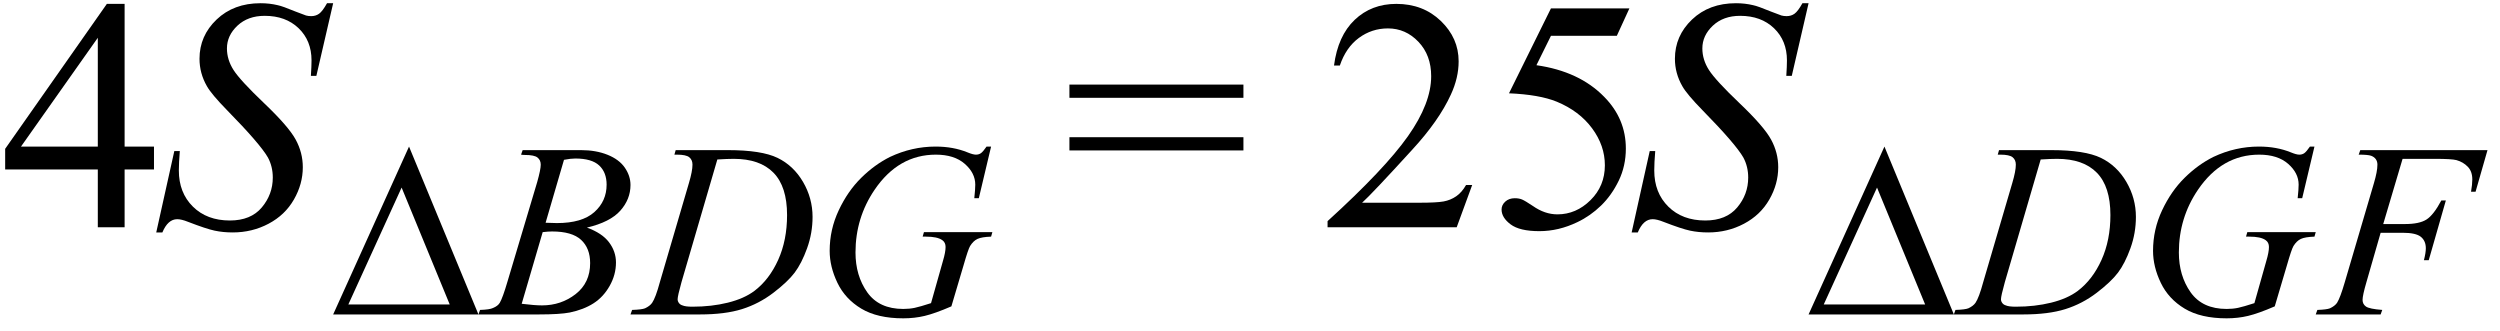 <svg xmlns="http://www.w3.org/2000/svg" xmlns:xlink="http://www.w3.org/1999/xlink" stroke-dasharray="none" shape-rendering="auto" font-family="'Dialog'" width="121" text-rendering="auto" fill-opacity="1" contentScriptType="text/ecmascript" color-interpolation="auto" color-rendering="auto" preserveAspectRatio="xMidYMid meet" font-size="12" fill="black" stroke="black" image-rendering="auto" stroke-miterlimit="10" zoomAndPan="magnify" version="1.0" stroke-linecap="square" stroke-linejoin="miter" contentStyleType="text/css" font-style="normal" height="16" stroke-width="1" stroke-dashoffset="0" font-weight="normal" stroke-opacity="1"><defs id="genericDefs"/><g><g text-rendering="optimizeLegibility" transform="translate(0,11)" color-rendering="optimizeQuality" color-interpolation="linearRGB" image-rendering="optimizeQuality"><path d="M7.453 -3.906 L7.453 -2.797 L6.031 -2.797 L6.031 0 L4.734 0 L4.734 -2.797 L0.25 -2.797 L0.25 -3.797 L5.172 -10.812 L6.031 -10.812 L6.031 -3.906 L7.453 -3.906 ZM4.734 -3.906 L4.734 -9.172 L1.016 -3.906 L4.734 -3.906 Z" stroke="none"/></g><g text-rendering="optimizeLegibility" transform="translate(7.453,11)" color-rendering="optimizeQuality" color-interpolation="linearRGB" image-rendering="optimizeQuality"><path d="M0.109 0.25 L0.984 -3.688 L1.25 -3.688 Q1.203 -3.125 1.203 -2.75 Q1.203 -1.672 1.883 -1 Q2.562 -0.328 3.672 -0.328 Q4.688 -0.328 5.219 -0.961 Q5.75 -1.594 5.75 -2.406 Q5.75 -2.938 5.516 -3.375 Q5.141 -4.031 3.547 -5.656 Q2.781 -6.438 2.562 -6.828 Q2.203 -7.453 2.203 -8.156 Q2.203 -9.266 3.031 -10.055 Q3.859 -10.844 5.156 -10.844 Q5.594 -10.844 5.984 -10.75 Q6.219 -10.703 6.859 -10.438 Q7.312 -10.266 7.359 -10.25 Q7.469 -10.219 7.609 -10.219 Q7.828 -10.219 7.992 -10.336 Q8.156 -10.453 8.375 -10.844 L8.672 -10.844 L7.859 -7.328 L7.594 -7.328 Q7.625 -7.797 7.625 -8.078 Q7.625 -9.031 7 -9.633 Q6.375 -10.234 5.359 -10.234 Q4.547 -10.234 4.039 -9.758 Q3.531 -9.281 3.531 -8.656 Q3.531 -8.109 3.852 -7.609 Q4.172 -7.109 5.344 -5.992 Q6.516 -4.875 6.859 -4.242 Q7.203 -3.609 7.203 -2.906 Q7.203 -2.094 6.773 -1.344 Q6.344 -0.594 5.547 -0.172 Q4.75 0.25 3.812 0.25 Q3.344 0.25 2.938 0.164 Q2.531 0.078 1.641 -0.266 Q1.328 -0.391 1.125 -0.391 Q0.672 -0.391 0.406 0.25 L0.109 0.25 Z" stroke="none"/></g><g text-rendering="optimizeLegibility" transform="translate(15.969,15.219)" color-rendering="optimizeQuality" color-interpolation="linearRGB" image-rendering="optimizeQuality"><path d="M7.188 0 L0.156 0 L3.828 -8.125 L7.188 0 ZM5.797 -0.484 L3.469 -6.141 L0.891 -0.484 L5.797 -0.484 Z" stroke="none"/></g><g text-rendering="optimizeLegibility" transform="translate(23.438,15.219)" color-rendering="optimizeQuality" color-interpolation="linearRGB" image-rendering="optimizeQuality"><path d="M1.781 -7.734 L1.859 -7.953 L4.688 -7.953 Q5.406 -7.953 5.969 -7.727 Q6.531 -7.5 6.805 -7.102 Q7.078 -6.703 7.078 -6.266 Q7.078 -5.578 6.586 -5.023 Q6.094 -4.469 4.969 -4.203 Q5.703 -3.938 6.039 -3.492 Q6.375 -3.047 6.375 -2.516 Q6.375 -1.922 6.07 -1.383 Q5.766 -0.844 5.289 -0.539 Q4.812 -0.234 4.141 -0.094 Q3.656 0 2.641 0 L-0.281 0 L-0.203 -0.219 Q0.266 -0.234 0.422 -0.312 Q0.656 -0.406 0.75 -0.562 Q0.891 -0.797 1.125 -1.594 L2.562 -6.406 Q2.734 -7.016 2.734 -7.25 Q2.734 -7.469 2.578 -7.594 Q2.422 -7.719 1.969 -7.719 Q1.859 -7.719 1.781 -7.734 ZM2.969 -4.438 Q3.344 -4.422 3.516 -4.422 Q4.734 -4.422 5.328 -4.953 Q5.922 -5.484 5.922 -6.281 Q5.922 -6.875 5.562 -7.211 Q5.203 -7.547 4.406 -7.547 Q4.188 -7.547 3.859 -7.484 L2.969 -4.438 ZM1.812 -0.516 Q2.438 -0.438 2.797 -0.438 Q3.719 -0.438 4.422 -0.984 Q5.125 -1.531 5.125 -2.484 Q5.125 -3.203 4.688 -3.609 Q4.25 -4.016 3.281 -4.016 Q3.094 -4.016 2.828 -3.984 L1.812 -0.516 Z" stroke="none"/></g><g text-rendering="optimizeLegibility" transform="translate(30.875,15.219)" color-rendering="optimizeQuality" color-interpolation="linearRGB" image-rendering="optimizeQuality"><path d="M1.766 -7.734 L1.828 -7.953 L4.359 -7.953 Q5.984 -7.953 6.758 -7.578 Q7.531 -7.203 7.992 -6.414 Q8.453 -5.625 8.453 -4.719 Q8.453 -3.938 8.188 -3.203 Q7.922 -2.469 7.586 -2.023 Q7.25 -1.578 6.555 -1.047 Q5.859 -0.516 5.039 -0.258 Q4.219 0 3 0 L-0.359 0 L-0.281 -0.219 Q0.188 -0.234 0.344 -0.297 Q0.578 -0.406 0.688 -0.562 Q0.859 -0.812 1.062 -1.562 L2.469 -6.359 Q2.641 -6.938 2.641 -7.25 Q2.641 -7.484 2.484 -7.609 Q2.328 -7.734 1.891 -7.734 L1.766 -7.734 ZM3.844 -7.5 L2.109 -1.562 Q1.922 -0.891 1.922 -0.734 Q1.922 -0.641 1.984 -0.555 Q2.047 -0.469 2.156 -0.438 Q2.297 -0.375 2.641 -0.375 Q3.562 -0.375 4.352 -0.57 Q5.141 -0.766 5.641 -1.141 Q6.359 -1.688 6.789 -2.641 Q7.219 -3.594 7.219 -4.812 Q7.219 -6.188 6.562 -6.859 Q5.906 -7.531 4.641 -7.531 Q4.328 -7.531 3.844 -7.5 Z" stroke="none"/></g><g text-rendering="optimizeLegibility" transform="translate(39.328,15.219)" color-rendering="optimizeQuality" color-interpolation="linearRGB" image-rendering="optimizeQuality"><path d="M8.641 -8.125 L8.047 -5.625 L7.828 -5.625 Q7.875 -6.062 7.875 -6.281 Q7.875 -6.844 7.367 -7.289 Q6.859 -7.734 5.969 -7.734 Q4.156 -7.734 3 -6.031 Q2.078 -4.672 2.078 -3 Q2.078 -1.875 2.648 -1.07 Q3.219 -0.266 4.391 -0.266 Q4.688 -0.266 4.945 -0.32 Q5.203 -0.375 5.734 -0.547 L6.312 -2.594 Q6.438 -3.016 6.438 -3.266 Q6.438 -3.484 6.281 -3.594 Q6.047 -3.766 5.484 -3.766 L5.328 -3.766 L5.391 -3.984 L8.703 -3.984 L8.641 -3.766 Q8.188 -3.75 7.984 -3.656 Q7.781 -3.562 7.625 -3.312 Q7.531 -3.156 7.312 -2.391 L6.719 -0.391 Q5.922 -0.047 5.43 0.07 Q4.938 0.188 4.391 0.188 Q3.141 0.188 2.359 -0.281 Q1.578 -0.75 1.203 -1.531 Q0.828 -2.312 0.828 -3.078 Q0.828 -4.109 1.266 -5.039 Q1.703 -5.969 2.352 -6.609 Q3 -7.25 3.75 -7.625 Q4.812 -8.125 5.953 -8.125 Q6.812 -8.125 7.5 -7.844 Q7.766 -7.734 7.906 -7.734 Q8.047 -7.734 8.148 -7.805 Q8.25 -7.875 8.422 -8.125 L8.641 -8.125 Z" stroke="none"/></g><g text-rendering="optimizeLegibility" transform="translate(51.463,11)" color-rendering="optimizeQuality" color-interpolation="linearRGB" image-rendering="optimizeQuality"><path d="M0.297 -6.906 L8.719 -6.906 L8.719 -6.266 L0.297 -6.266 L0.297 -6.906 ZM0.297 -4.359 L8.719 -4.359 L8.719 -3.719 L0.297 -3.719 L0.297 -4.359 Z" stroke="none"/></g><g text-rendering="optimizeLegibility" transform="translate(63.91,11)" color-rendering="optimizeQuality" color-interpolation="linearRGB" image-rendering="optimizeQuality"><path d="M7.344 -2.047 L6.594 0 L0.344 0 L0.344 -0.297 Q3.109 -2.812 4.234 -4.406 Q5.359 -6 5.359 -7.312 Q5.359 -8.328 4.742 -8.977 Q4.125 -9.625 3.266 -9.625 Q2.484 -9.625 1.859 -9.164 Q1.234 -8.703 0.938 -7.828 L0.656 -7.828 Q0.844 -9.266 1.656 -10.039 Q2.469 -10.812 3.672 -10.812 Q4.969 -10.812 5.828 -9.984 Q6.688 -9.156 6.688 -8.031 Q6.688 -7.234 6.312 -6.422 Q5.734 -5.156 4.438 -3.75 Q2.5 -1.625 2.016 -1.188 L4.781 -1.188 Q5.625 -1.188 5.961 -1.25 Q6.297 -1.312 6.57 -1.5 Q6.844 -1.688 7.047 -2.047 L7.344 -2.047 ZM14.953 -10.594 L14.344 -9.266 L11.156 -9.266 L10.453 -7.844 Q12.531 -7.547 13.734 -6.312 Q14.781 -5.25 14.781 -3.812 Q14.781 -2.969 14.438 -2.258 Q14.094 -1.547 13.578 -1.047 Q13.062 -0.547 12.438 -0.25 Q11.531 0.188 10.594 0.188 Q9.641 0.188 9.203 -0.141 Q8.766 -0.469 8.766 -0.859 Q8.766 -1.078 8.945 -1.242 Q9.125 -1.406 9.406 -1.406 Q9.609 -1.406 9.758 -1.344 Q9.906 -1.281 10.281 -1.031 Q10.859 -0.625 11.469 -0.625 Q12.375 -0.625 13.07 -1.312 Q13.766 -2 13.766 -3 Q13.766 -3.953 13.148 -4.789 Q12.531 -5.625 11.438 -6.078 Q10.594 -6.422 9.125 -6.484 L11.156 -10.594 L14.953 -10.594 Z" stroke="none"/></g><g text-rendering="optimizeLegibility" transform="translate(78.863,11)" color-rendering="optimizeQuality" color-interpolation="linearRGB" image-rendering="optimizeQuality"><path d="M0.109 0.25 L0.984 -3.688 L1.25 -3.688 Q1.203 -3.125 1.203 -2.75 Q1.203 -1.672 1.883 -1 Q2.562 -0.328 3.672 -0.328 Q4.688 -0.328 5.219 -0.961 Q5.75 -1.594 5.75 -2.406 Q5.75 -2.938 5.516 -3.375 Q5.141 -4.031 3.547 -5.656 Q2.781 -6.438 2.562 -6.828 Q2.203 -7.453 2.203 -8.156 Q2.203 -9.266 3.031 -10.055 Q3.859 -10.844 5.156 -10.844 Q5.594 -10.844 5.984 -10.75 Q6.219 -10.703 6.859 -10.438 Q7.312 -10.266 7.359 -10.25 Q7.469 -10.219 7.609 -10.219 Q7.828 -10.219 7.992 -10.336 Q8.156 -10.453 8.375 -10.844 L8.672 -10.844 L7.859 -7.328 L7.594 -7.328 Q7.625 -7.797 7.625 -8.078 Q7.625 -9.031 7 -9.633 Q6.375 -10.234 5.359 -10.234 Q4.547 -10.234 4.039 -9.758 Q3.531 -9.281 3.531 -8.656 Q3.531 -8.109 3.852 -7.609 Q4.172 -7.109 5.344 -5.992 Q6.516 -4.875 6.859 -4.242 Q7.203 -3.609 7.203 -2.906 Q7.203 -2.094 6.773 -1.344 Q6.344 -0.594 5.547 -0.172 Q4.75 0.25 3.812 0.25 Q3.344 0.25 2.938 0.164 Q2.531 0.078 1.641 -0.266 Q1.328 -0.391 1.125 -0.391 Q0.672 -0.391 0.406 0.25 L0.109 0.25 Z" stroke="none"/></g><g text-rendering="optimizeLegibility" transform="translate(87.379,15.219)" color-rendering="optimizeQuality" color-interpolation="linearRGB" image-rendering="optimizeQuality"><path d="M7.188 0 L0.156 0 L3.828 -8.125 L7.188 0 ZM5.797 -0.484 L3.469 -6.141 L0.891 -0.484 L5.797 -0.484 Z" stroke="none"/></g><g text-rendering="optimizeLegibility" transform="translate(94.925,15.219)" color-rendering="optimizeQuality" color-interpolation="linearRGB" image-rendering="optimizeQuality"><path d="M1.766 -7.734 L1.828 -7.953 L4.359 -7.953 Q5.984 -7.953 6.758 -7.578 Q7.531 -7.203 7.992 -6.414 Q8.453 -5.625 8.453 -4.719 Q8.453 -3.938 8.188 -3.203 Q7.922 -2.469 7.586 -2.023 Q7.25 -1.578 6.555 -1.047 Q5.859 -0.516 5.039 -0.258 Q4.219 0 3 0 L-0.359 0 L-0.281 -0.219 Q0.188 -0.234 0.344 -0.297 Q0.578 -0.406 0.688 -0.562 Q0.859 -0.812 1.062 -1.562 L2.469 -6.359 Q2.641 -6.938 2.641 -7.25 Q2.641 -7.484 2.484 -7.609 Q2.328 -7.734 1.891 -7.734 L1.766 -7.734 ZM3.844 -7.5 L2.109 -1.562 Q1.922 -0.891 1.922 -0.734 Q1.922 -0.641 1.984 -0.555 Q2.047 -0.469 2.156 -0.438 Q2.297 -0.375 2.641 -0.375 Q3.562 -0.375 4.352 -0.57 Q5.141 -0.766 5.641 -1.141 Q6.359 -1.688 6.789 -2.641 Q7.219 -3.594 7.219 -4.812 Q7.219 -6.188 6.562 -6.859 Q5.906 -7.531 4.641 -7.531 Q4.328 -7.531 3.844 -7.5 Z" stroke="none"/></g><g text-rendering="optimizeLegibility" transform="translate(103.379,15.219)" color-rendering="optimizeQuality" color-interpolation="linearRGB" image-rendering="optimizeQuality"><path d="M8.641 -8.125 L8.047 -5.625 L7.828 -5.625 Q7.875 -6.062 7.875 -6.281 Q7.875 -6.844 7.367 -7.289 Q6.859 -7.734 5.969 -7.734 Q4.156 -7.734 3 -6.031 Q2.078 -4.672 2.078 -3 Q2.078 -1.875 2.648 -1.07 Q3.219 -0.266 4.391 -0.266 Q4.688 -0.266 4.945 -0.32 Q5.203 -0.375 5.734 -0.547 L6.312 -2.594 Q6.438 -3.016 6.438 -3.266 Q6.438 -3.484 6.281 -3.594 Q6.047 -3.766 5.484 -3.766 L5.328 -3.766 L5.391 -3.984 L8.703 -3.984 L8.641 -3.766 Q8.188 -3.75 7.984 -3.656 Q7.781 -3.562 7.625 -3.312 Q7.531 -3.156 7.312 -2.391 L6.719 -0.391 Q5.922 -0.047 5.43 0.07 Q4.938 0.188 4.391 0.188 Q3.141 0.188 2.359 -0.281 Q1.578 -0.75 1.203 -1.531 Q0.828 -2.312 0.828 -3.078 Q0.828 -4.109 1.266 -5.039 Q1.703 -5.969 2.352 -6.609 Q3 -7.25 3.75 -7.625 Q4.812 -8.125 5.953 -8.125 Q6.812 -8.125 7.5 -7.844 Q7.766 -7.734 7.906 -7.734 Q8.047 -7.734 8.148 -7.805 Q8.25 -7.875 8.422 -8.125 L8.641 -8.125 Z" stroke="none"/></g><g text-rendering="optimizeLegibility" transform="translate(112.379,15.219)" color-rendering="optimizeQuality" color-interpolation="linearRGB" image-rendering="optimizeQuality"><path d="M3.906 -7.531 L2.969 -4.375 L4.016 -4.375 Q4.719 -4.375 5.062 -4.594 Q5.406 -4.812 5.781 -5.516 L6 -5.516 L5.172 -2.625 L4.938 -2.625 Q5.031 -2.984 5.031 -3.203 Q5.031 -3.562 4.789 -3.758 Q4.547 -3.953 3.906 -3.953 L2.844 -3.953 L2.156 -1.562 Q1.969 -0.922 1.969 -0.703 Q1.969 -0.5 2.133 -0.383 Q2.297 -0.266 2.922 -0.219 L2.844 0 L-0.297 0 L-0.219 -0.219 Q0.234 -0.234 0.391 -0.297 Q0.625 -0.406 0.734 -0.562 Q0.891 -0.812 1.109 -1.562 L2.516 -6.344 Q2.688 -6.922 2.688 -7.25 Q2.688 -7.406 2.609 -7.516 Q2.531 -7.625 2.383 -7.68 Q2.234 -7.734 1.781 -7.734 L1.859 -7.953 L8.016 -7.953 L7.438 -5.938 L7.219 -5.938 Q7.281 -6.297 7.281 -6.531 Q7.281 -6.922 7.062 -7.148 Q6.844 -7.375 6.516 -7.469 Q6.281 -7.531 5.469 -7.531 L3.906 -7.531 Z" stroke="none"/></g></g></svg>